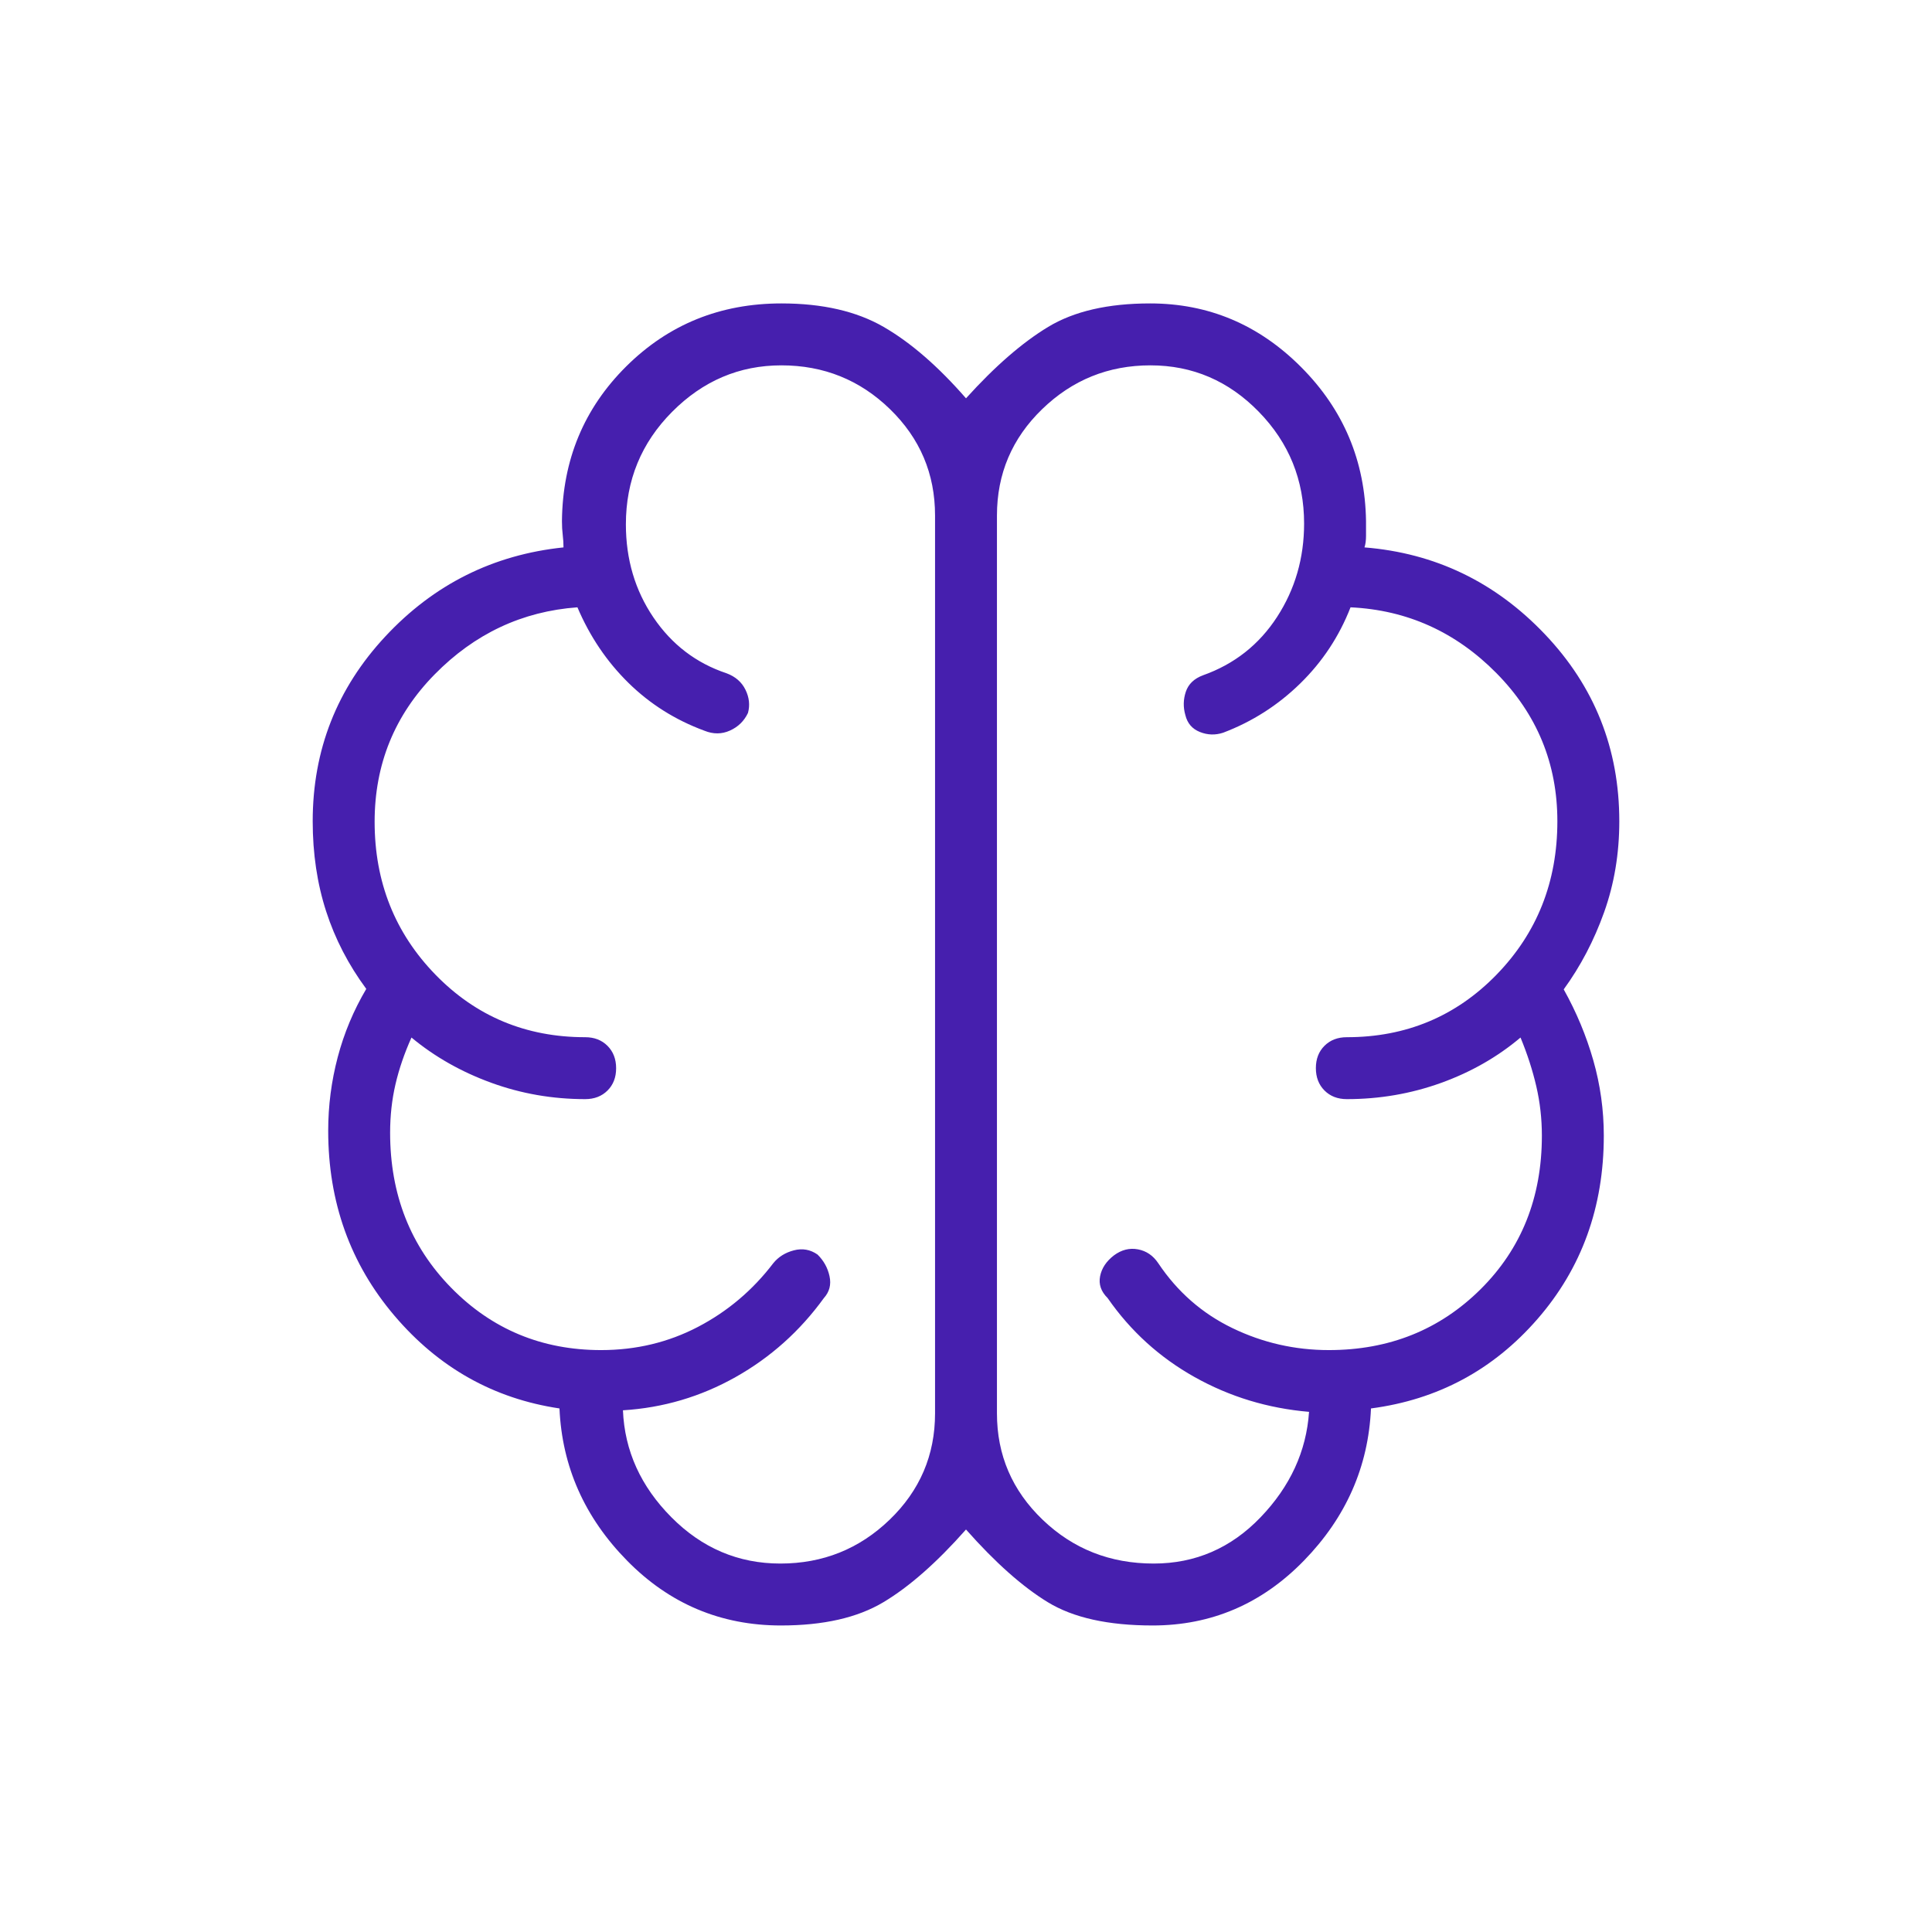 <svg xmlns="http://www.w3.org/2000/svg" height="48px" viewBox="0 -960 960 960" width="48px" fill="#461fae"><path d="M388.08-152.31q-44.85 0-76.5-32.23-31.66-32.23-33.58-75.61-49-7.31-81.96-46.04-32.96-38.73-32.96-91.96 0-18.61 4.73-36.55 4.73-17.93 14.19-33.92-13.31-18-19.96-38.6-6.66-20.61-6.66-44.7 0-53.12 36.12-91.87Q227.62-682.54 280-688q0-3.08-.38-6.15-.39-3.08-.39-6.93.46-45.61 31.96-76.88 31.5-31.27 77.12-31.27 30.54 0 50.73 11.65 20.19 11.66 40.96 35.5 21.54-23.84 40.85-35.5 19.3-11.65 50.61-11.65 43.53 0 75.07 31.65 31.55 31.66 32.24 76.5v7.31q0 3.46-.77 5.77 52.62 4.23 89.62 43.12 37 38.88 37 92.96 0 24.09-7.54 45.2-7.54 21.1-20.08 38.34 9.46 16.92 14.69 35.22 5.23 18.3 5.23 37.47 0 53.23-32.96 91.11-32.96 37.89-82.73 44.43-1.92 43.38-33.31 75.61-31.38 32.23-75.23 32.23-33.07 0-52-11.54Q501.77-175.38 480-200q-21.77 24.62-41.08 36.15-19.3 11.54-50.84 11.54Zm107.3-551.54v446.16q0 31.09 22.71 52.85 22.7 21.76 55.16 21.76 31.06 0 53.13-23 22.08-23 24.08-52.38-30.69-2.62-56.84-17.27-26.16-14.65-43.24-39.27-4.92-4.85-3.75-10.83 1.17-5.99 6.91-10.4 5.61-4.15 11.89-2.98 6.28 1.17 10.11 6.9 14.28 21.34 36.87 32.25 22.59 10.91 47.9 10.91 44.92 0 75.38-30.23 30.46-30.24 30.46-76.31 0-12.59-2.77-24.53-2.76-11.93-7.84-24.24-17.23 14.54-39.58 22.58-22.34 8.03-46.73 8.03-6.81 0-11.1-4.29-4.28-4.3-4.28-11.12 0-6.82 4.28-11.09 4.29-4.27 11.1-4.27 44.15 0 74.39-31.07 30.23-31.08 30.23-76.23 0-42.96-30.31-73.64-30.31-30.67-72.46-32.67-8.46 21.69-25.04 37.88-16.58 16.2-38.27 24.43-5.85 1.92-11.57-.37-5.73-2.3-7.2-8.4-1.69-5.85.23-11.58t8.54-8.19q23.38-8.31 36.81-29Q648-674.15 648-699.85q0-32.46-22.5-55.53-22.51-23.08-53.85-23.08t-53.8 21.76q-22.47 21.76-22.47 52.85Zm-30.76 446.16v-446.16q0-31.09-22.39-52.85t-53.97-21.76q-31.34 0-54.3 23.11Q311-732.25 311-699.46q0 26.08 13.69 46.27Q338.38-633 361-625.46q6.62 2.46 9.42 8.19 2.81 5.73 1.25 11.51-2.84 6.02-8.95 8.77-6.1 2.76-12.72.07-21.69-8-37.77-23.81-16.08-15.81-25.31-37.5-41.15 3-70.96 33.35-29.81 30.34-29.81 73.21 0 44.9 30.23 75.98 30.24 31.07 74.39 31.07 6.81 0 11.1 4.3 4.28 4.3 4.28 11.12 0 6.82-4.28 11.08-4.29 4.27-11.1 4.27-24.39 0-46.73-8.15-22.35-8.15-39.58-22.46-5.31 11.84-7.96 23.28-2.65 11.44-2.65 24.03 0 46.07 30.34 77.03 30.35 30.97 74.5 30.97 26.08 0 48.15-11.54 22.08-11.54 37.39-31.62 3.82-4.73 10.22-6.4t11.78 2.09q4.62 4.54 5.96 10.77 1.35 6.23-2.81 10.85-17.84 24.62-43.88 39.27-26.04 14.65-55.96 16.5 1.23 30.15 24.08 53.15 22.84 23 54.13 23 31.69 0 54.28-21.76t22.59-52.85ZM480-480.77Z"/></svg>